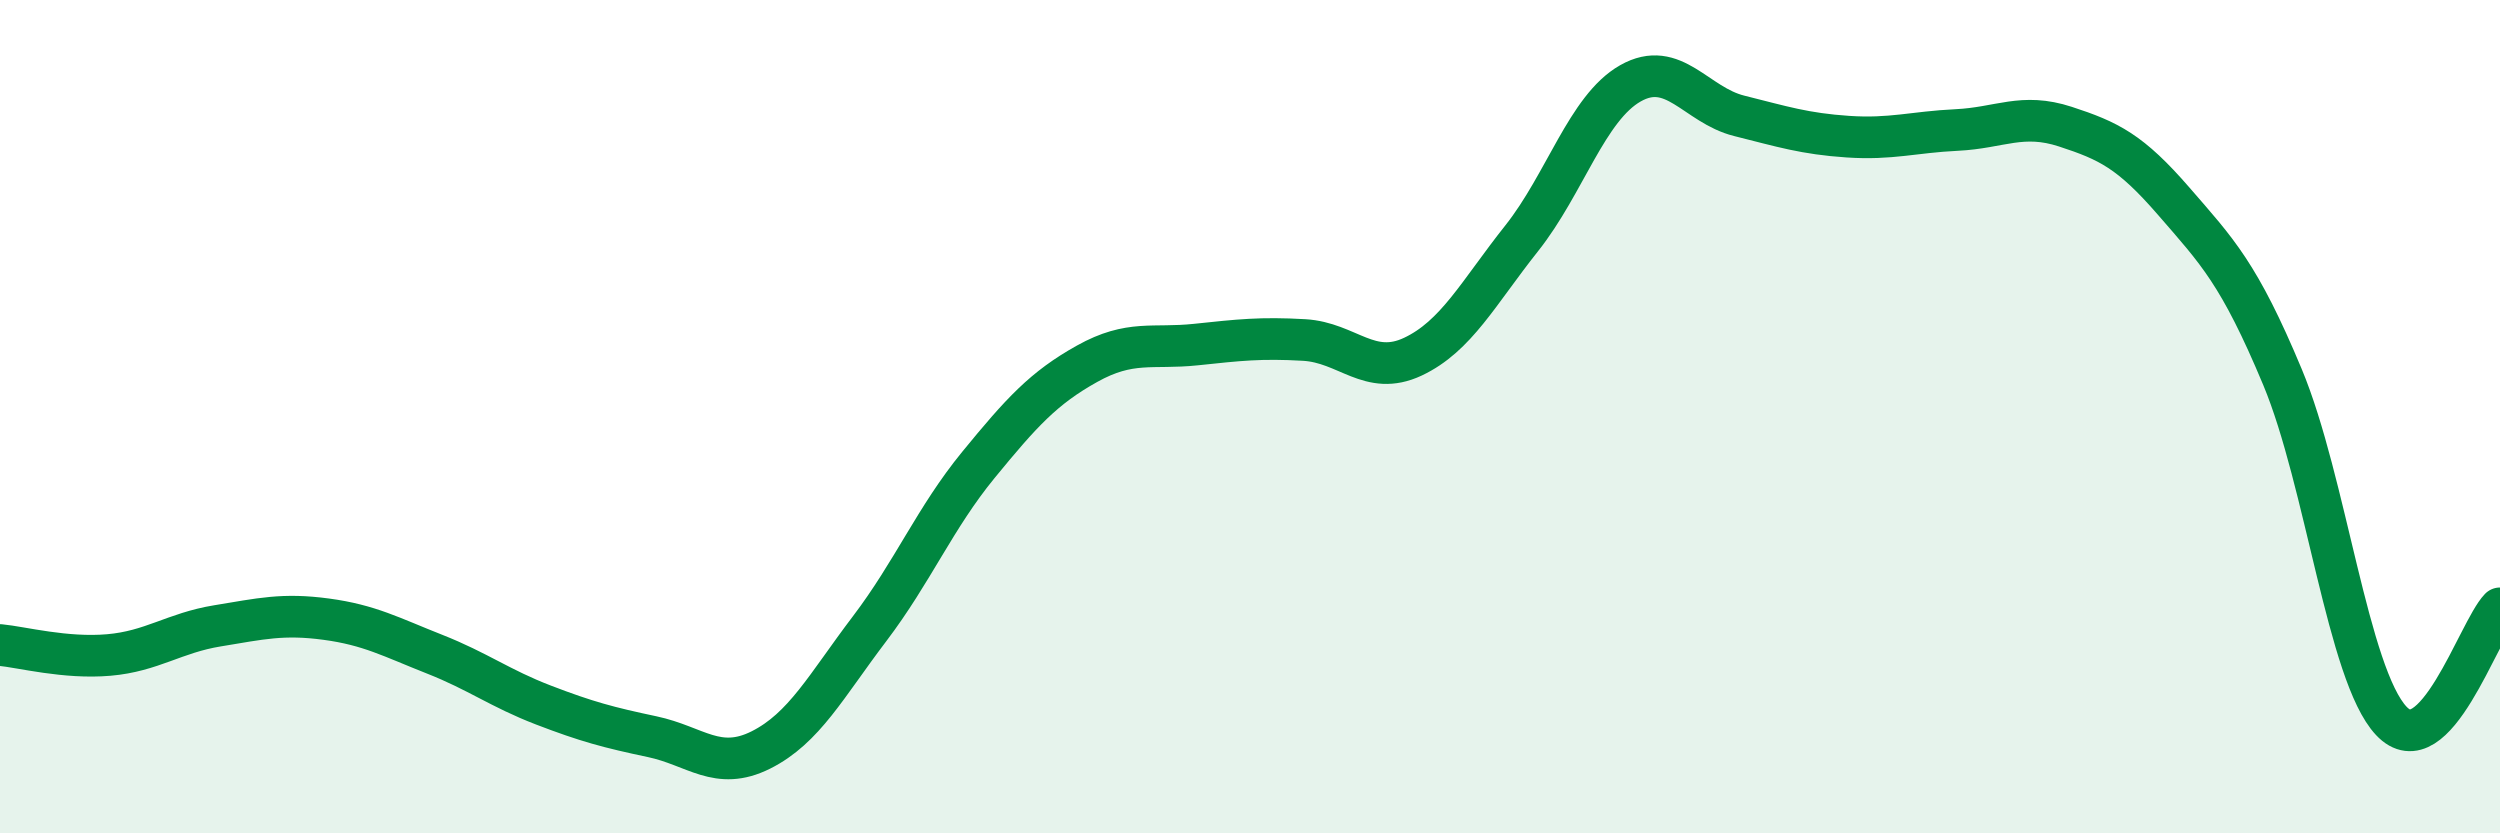 
    <svg width="60" height="20" viewBox="0 0 60 20" xmlns="http://www.w3.org/2000/svg">
      <path
        d="M 0,15.48 C 0.52,15.53 1.57,15.81 2.61,15.72 C 3.65,15.63 4.18,15.19 5.22,15.02 C 6.26,14.85 6.79,14.72 7.83,14.86 C 8.87,15 9.39,15.29 10.43,15.7 C 11.47,16.11 12,16.52 13.04,16.92 C 14.08,17.32 14.61,17.46 15.65,17.68 C 16.69,17.9 17.22,18.52 18.26,18 C 19.3,17.48 19.83,16.46 20.87,15.09 C 21.91,13.72 22.44,12.43 23.48,11.16 C 24.52,9.89 25.05,9.31 26.09,8.73 C 27.13,8.15 27.66,8.38 28.7,8.27 C 29.74,8.16 30.26,8.1 31.3,8.16 C 32.34,8.22 32.87,9.05 33.91,8.56 C 34.95,8.07 35.48,7.03 36.52,5.72 C 37.56,4.41 38.09,2.59 39.13,2 C 40.17,1.41 40.7,2.52 41.74,2.78 C 42.78,3.04 43.31,3.21 44.35,3.28 C 45.39,3.35 45.92,3.17 46.96,3.12 C 48,3.07 48.53,2.7 49.57,3.04 C 50.61,3.38 51.13,3.63 52.17,4.83 C 53.21,6.03 53.74,6.56 54.78,9.05 C 55.82,11.54 56.35,16.19 57.39,17.3 C 58.43,18.41 59.48,15.14 60,14.6L60 20L0 20Z"
        fill="#008740"
        opacity="0.1"
        stroke-linecap="round"
        stroke-linejoin="round"
      />
      <path
        d="M 0,15.48 C 0.52,15.53 1.57,15.81 2.61,15.72 C 3.65,15.63 4.18,15.19 5.22,15.02 C 6.26,14.85 6.79,14.72 7.83,14.86 C 8.87,15 9.39,15.29 10.43,15.7 C 11.47,16.11 12,16.52 13.04,16.92 C 14.08,17.32 14.61,17.46 15.65,17.68 C 16.69,17.9 17.22,18.52 18.26,18 C 19.3,17.48 19.83,16.46 20.87,15.09 C 21.91,13.72 22.44,12.43 23.48,11.16 C 24.52,9.89 25.05,9.31 26.09,8.73 C 27.13,8.15 27.66,8.38 28.7,8.27 C 29.74,8.16 30.26,8.1 31.3,8.16 C 32.34,8.22 32.87,9.05 33.91,8.56 C 34.95,8.07 35.48,7.03 36.52,5.72 C 37.56,4.41 38.09,2.59 39.13,2 C 40.17,1.41 40.7,2.52 41.74,2.78 C 42.78,3.04 43.31,3.21 44.35,3.28 C 45.39,3.35 45.92,3.17 46.96,3.12 C 48,3.07 48.53,2.7 49.57,3.04 C 50.61,3.38 51.13,3.63 52.17,4.83 C 53.21,6.03 53.74,6.56 54.78,9.05 C 55.82,11.54 56.35,16.19 57.39,17.3 C 58.43,18.41 59.48,15.14 60,14.6"
        stroke="#008740"
        stroke-width="1"
        fill="none"
        stroke-linecap="round"
        stroke-linejoin="round"
      />
    </svg>
  